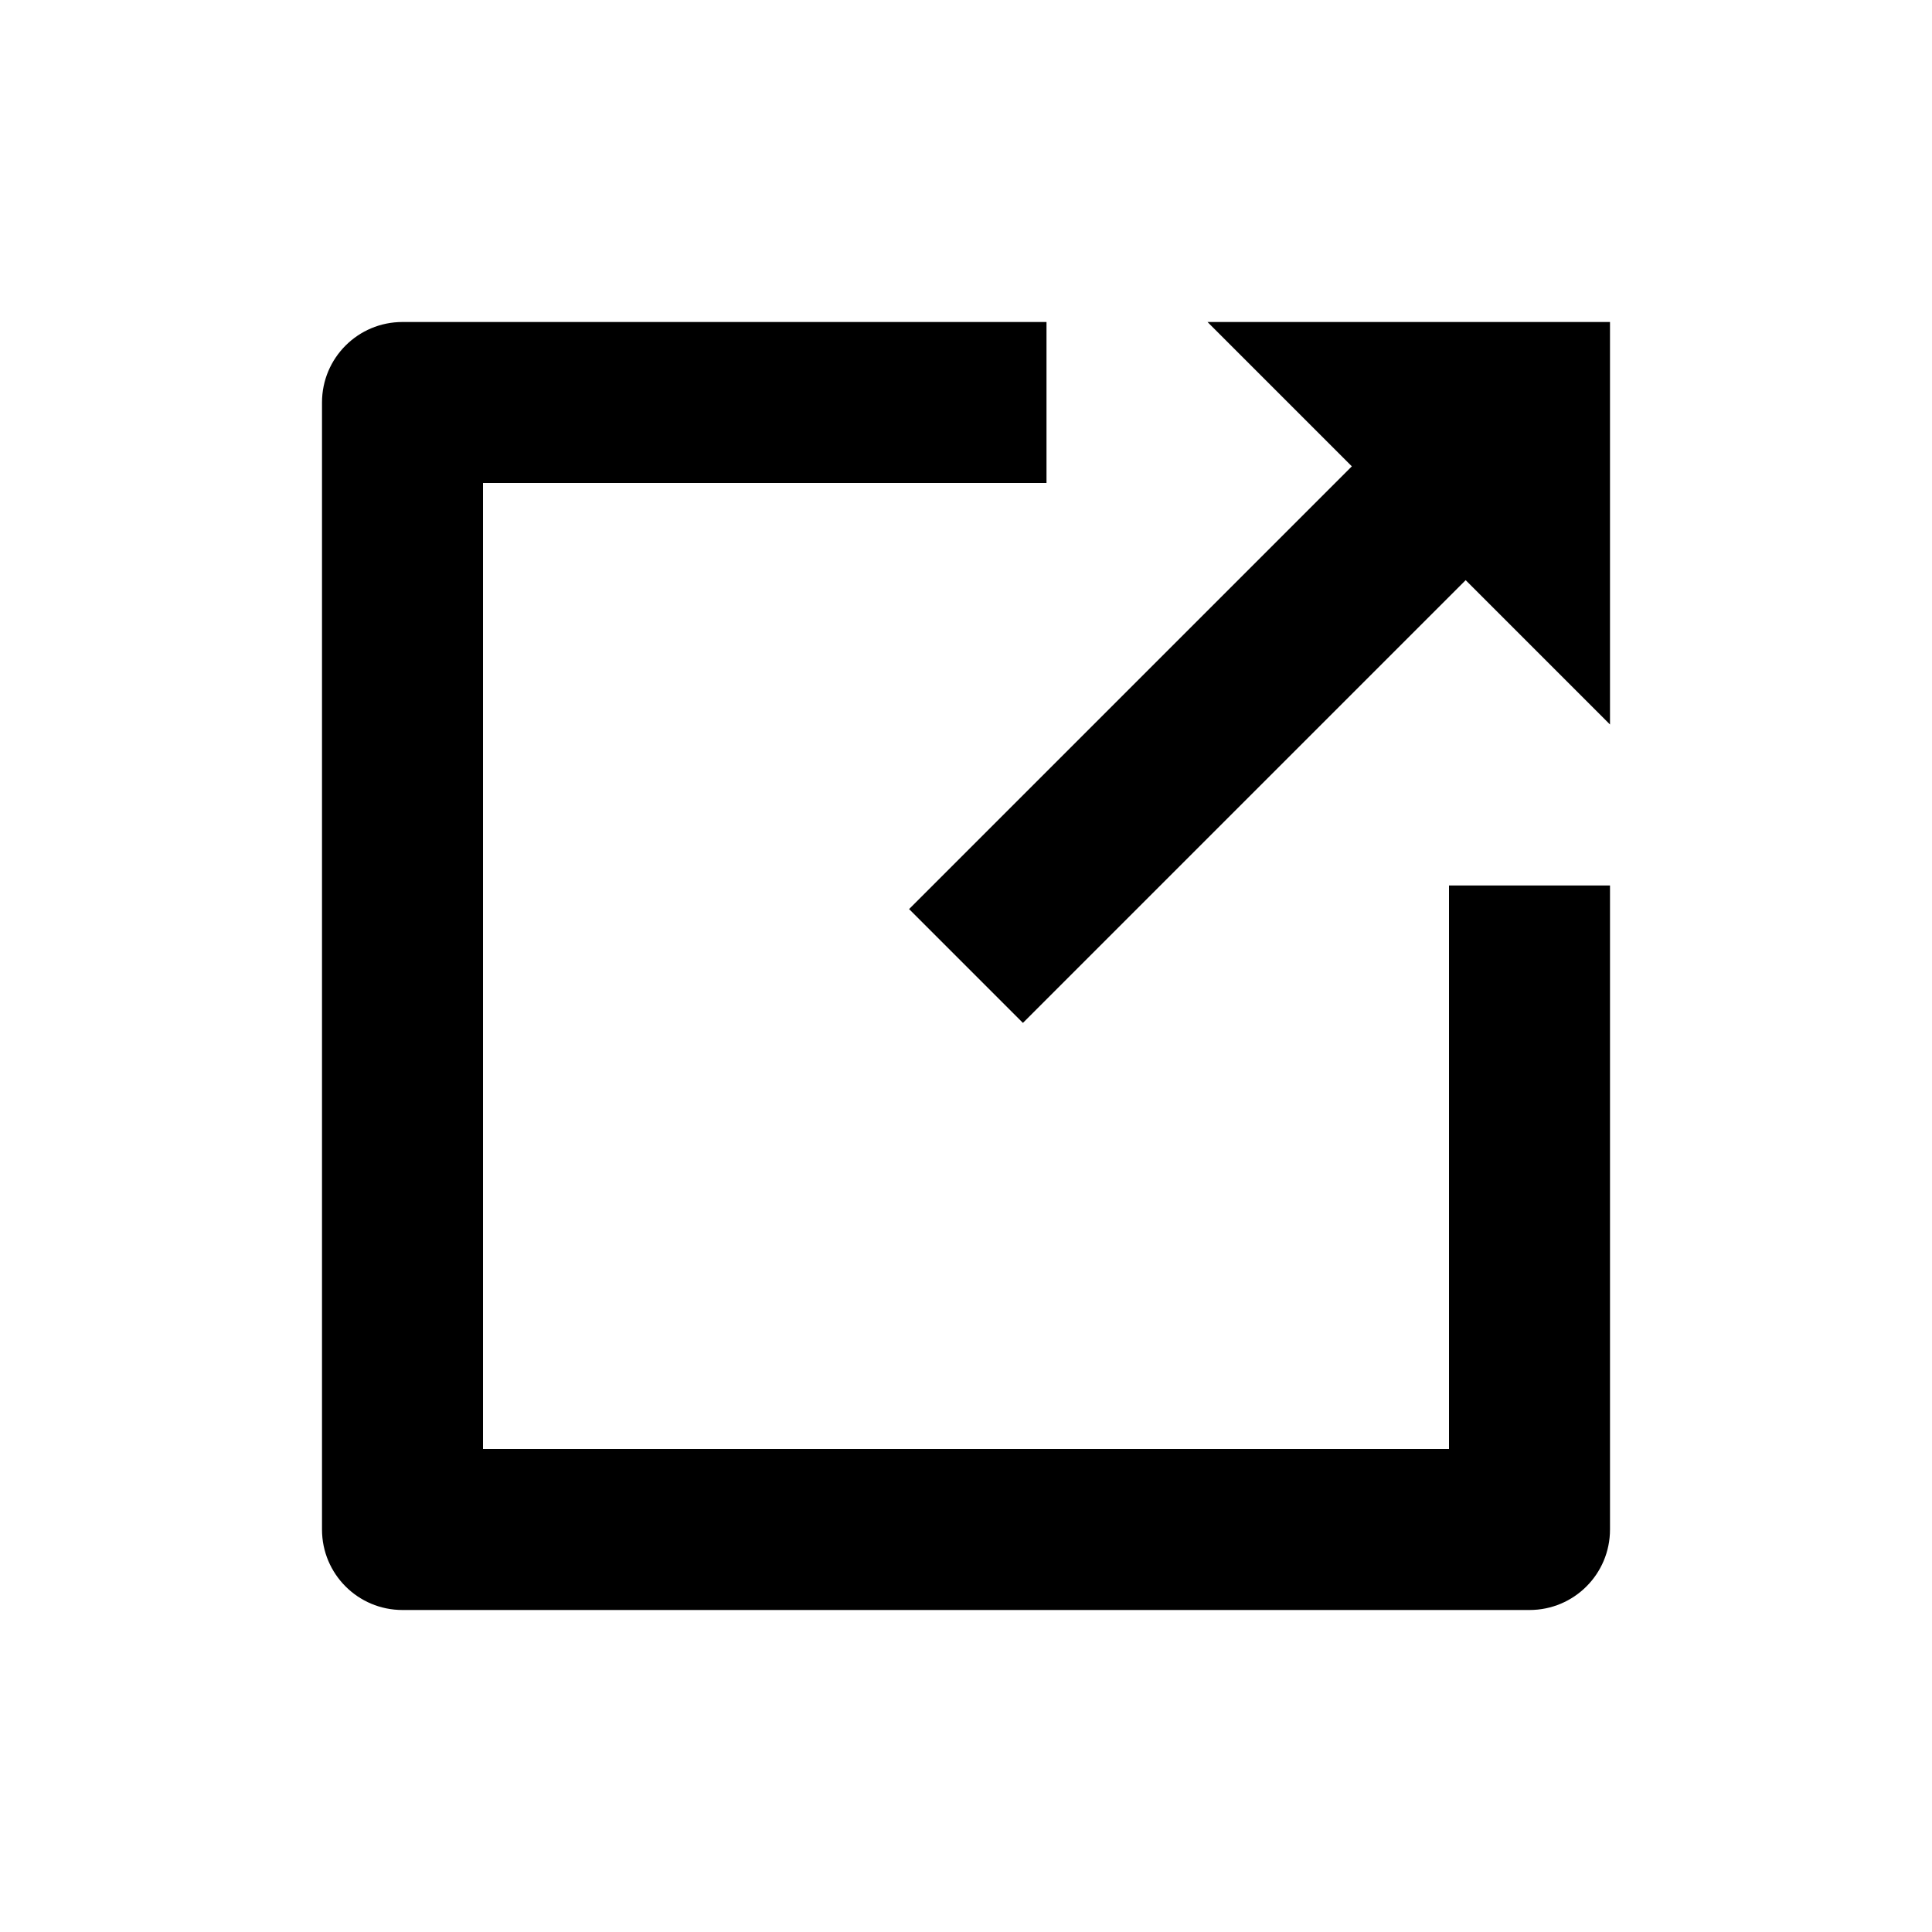 <?xml version="1.0" encoding="utf-8"?>
<!-- Generator: Adobe Illustrator 16.0.0, SVG Export Plug-In . SVG Version: 6.00 Build 0)  -->
<!DOCTYPE svg PUBLIC "-//W3C//DTD SVG 1.1//EN" "http://www.w3.org/Graphics/SVG/1.1/DTD/svg11.dtd">
<svg version="1.1" id="Layer_1" xmlns="http://www.w3.org/2000/svg" xmlns:xlink="http://www.w3.org/1999/xlink" x="0px" y="0px"
	 width="24px" height="24px" viewBox="0 0 24 24" enable-background="new 0 0 24 24" xml:space="preserve">
<g>
	<path d="M18,18H6V6h7V4H5C4.447,4,4,4.447,4,5v14c0,0.553,0.447,1,1,1h14c0.553,0,1-0.447,1-1v-8h-2V18z"/>
	<polygon points="16.793,5.793 11.293,11.293 12.707,12.707 18.207,7.207 20,9 20,4 15,4 	"/>
</g>
</svg>
